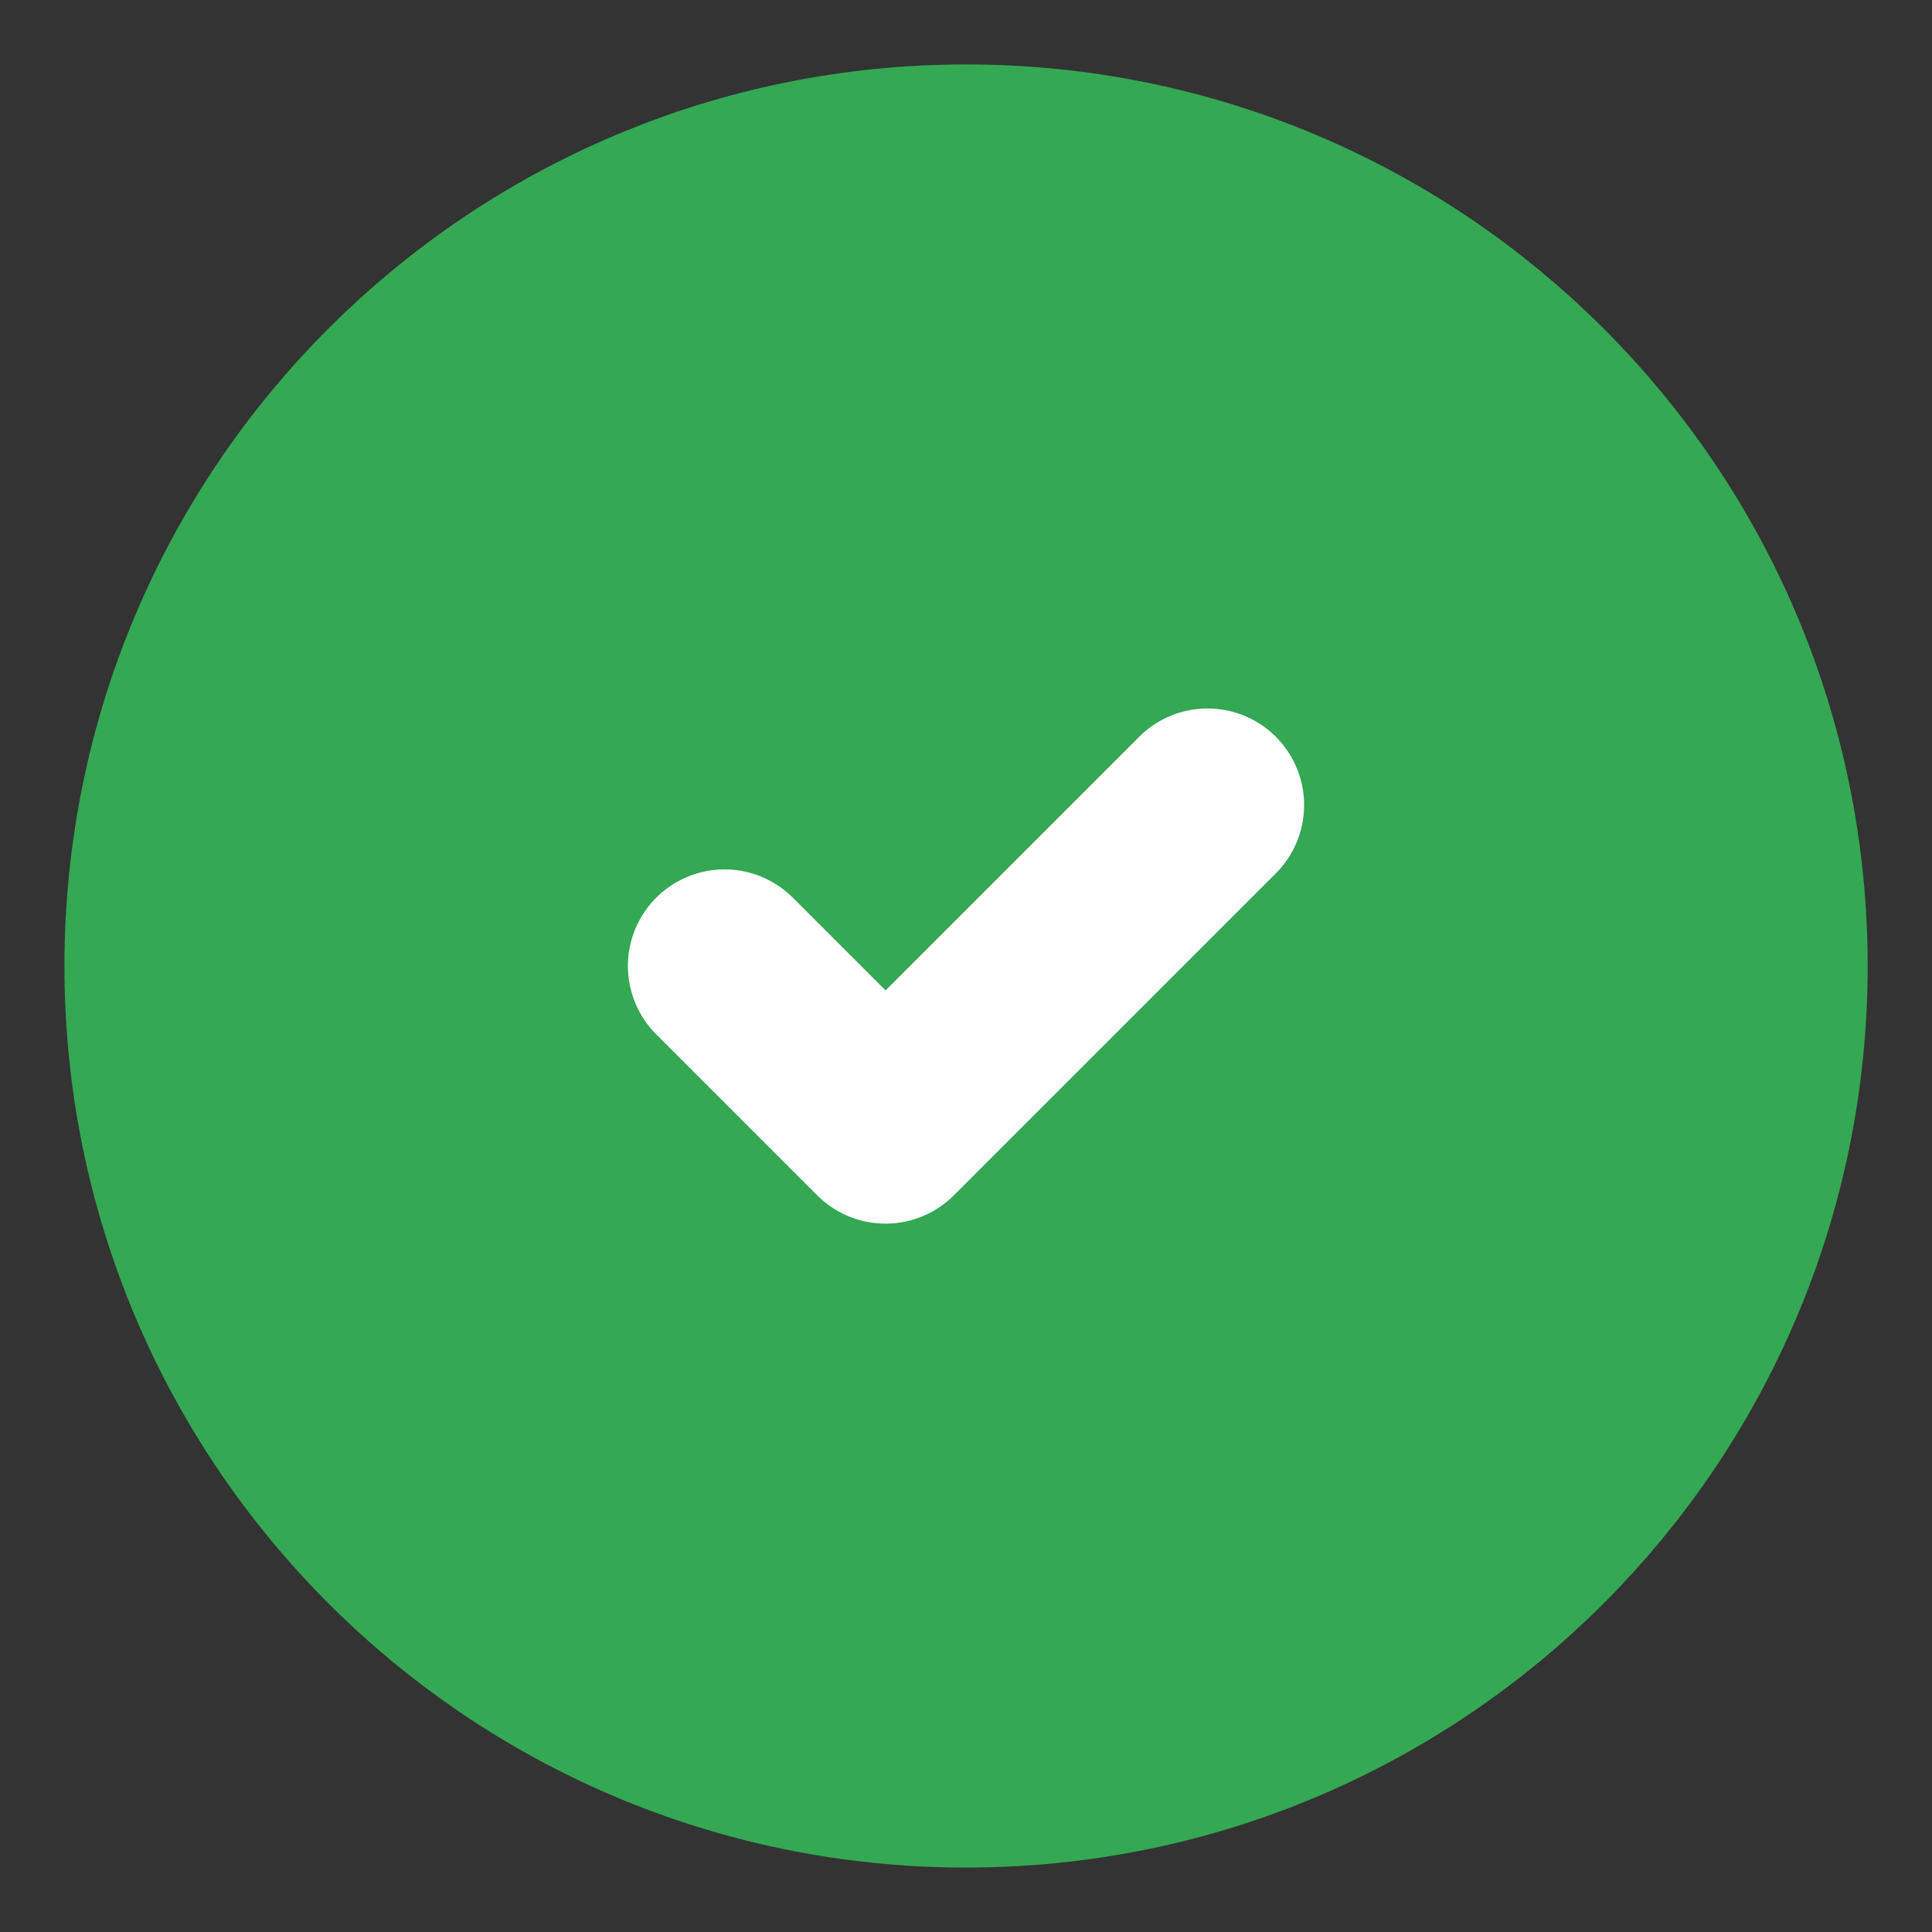<svg width="20" height="20" viewBox="0 0 20 20" fill="none" xmlns="http://www.w3.org/2000/svg">
<rect x="0" y="0" width="20" height="20" fill="#333333" stroke="none"/>
<g id="Frame" clip-path="url(#clip0_620_3481)">
<path id="Vector" d="M10 18.333C14.603 18.333 18.334 14.602 18.334 10C18.334 5.397 14.603 1.667 10 1.667C5.398 1.667 1.667 5.397 1.667 10C1.667 14.602 5.398 18.333 10 18.333Z" fill="#34A853" stroke="#34A853" stroke-width="2" stroke-linecap="round" stroke-linejoin="round"/>
<path id="Vector_2" d="M7.5 10L9.167 11.667L12.5 8.334" stroke="white" stroke-width="2" stroke-linecap="round" stroke-linejoin="round"/>
</g>
<defs>
<clipPath id="clip0_620_3481">
<rect width="20" height="20" fill="white"/>
</clipPath>
</defs>
</svg>
